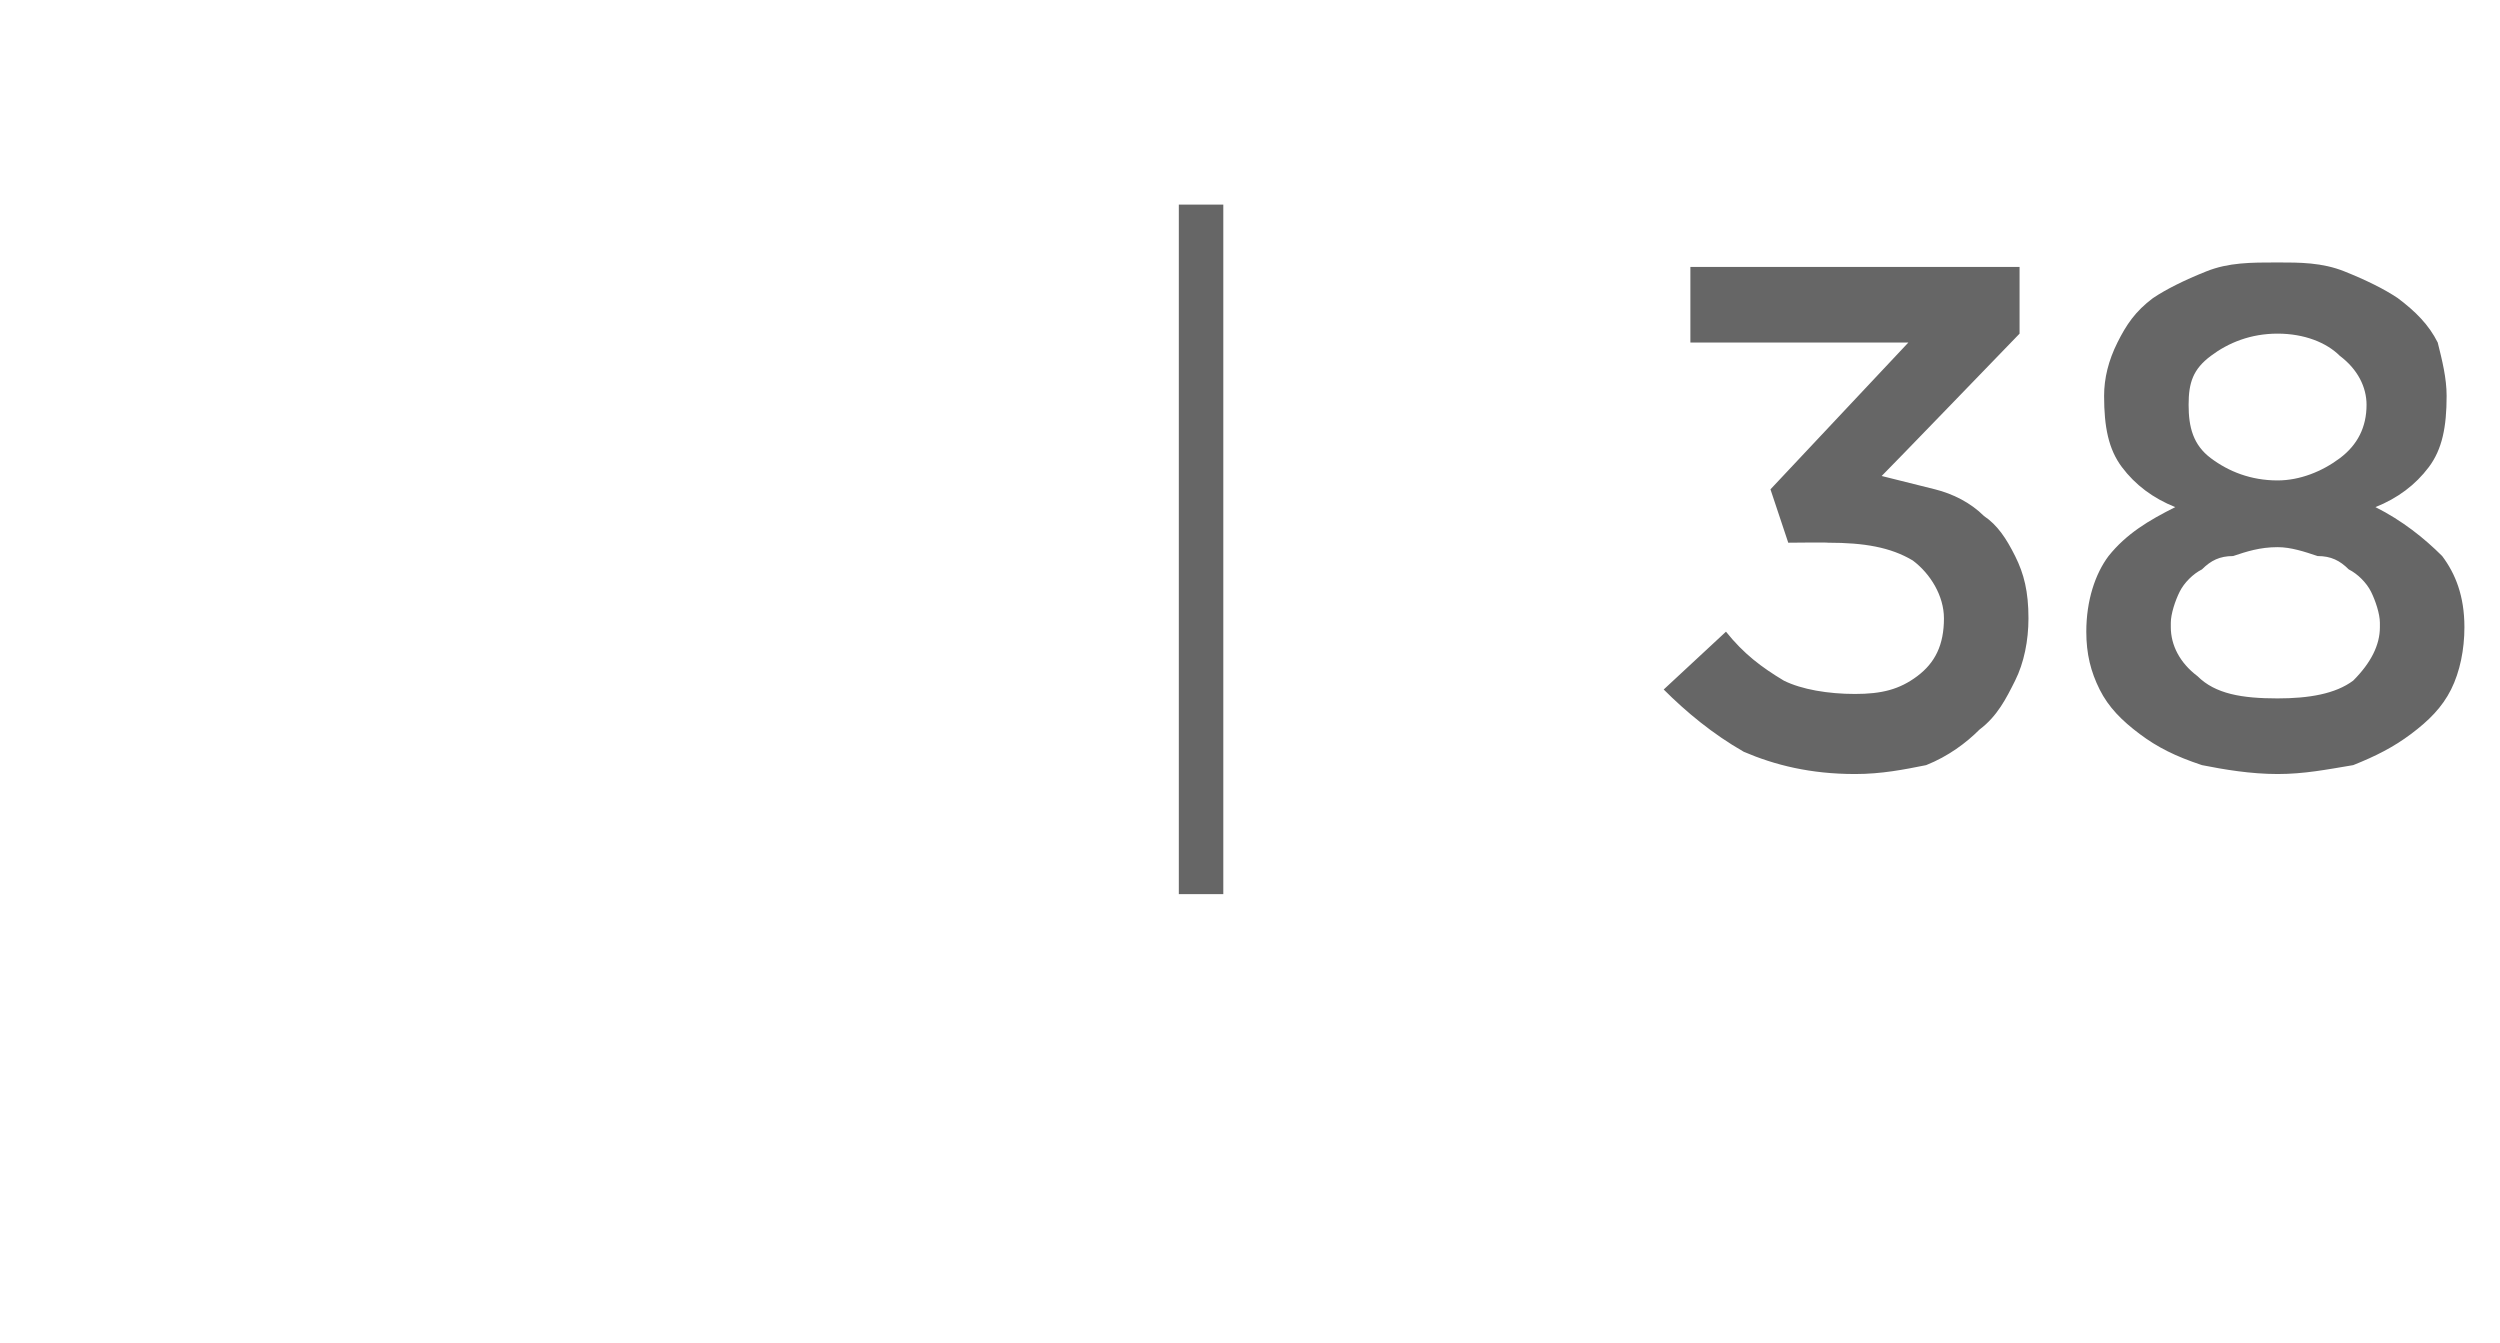 <?xml version="1.0" standalone="no"?><!DOCTYPE svg PUBLIC "-//W3C//DTD SVG 1.1//EN" "http://www.w3.org/Graphics/SVG/1.1/DTD/svg11.dtd"><svg xmlns="http://www.w3.org/2000/svg" version="1.1" width="56.2px" height="30.2px" viewBox="0 -4 56.2 30.2" style="top:-4px"><desc>| 38</desc><defs/><g id="Polygon42524"><path d="m27.5.6l0 15.5l-1 0l0-15.5l1 0zm14.2 12.8c-1 0-1.8-.2-2.5-.5c-.7-.4-1.3-.9-1.8-1.4c0 0 1.4-1.3 1.4-1.3c.4.5.8.8 1.3 1.1c.4.2 1 .3 1.6.3c.6 0 1-.1 1.4-.4c.4-.3.6-.7.6-1.3c0 0 0 0 0 0c0-.5-.3-1-.7-1.3c-.5-.3-1.1-.4-1.9-.4c-.02-.01-.9 0-.9 0l-.4-1.2l3.1-3.3l-4.9 0l0-1.7l7.4 0l0 1.5c0 0-3.09 3.2-3.1 3.2c.4.1.8.2 1.2.3c.4.1.8.3 1.1.6c.3.2.5.5.7.9c.2.4.3.8.3 1.4c0 0 0 0 0 0c0 .5-.1 1-.3 1.4c-.2.4-.4.8-.8 1.1c-.3.3-.7.6-1.2.8c-.5.1-1 .2-1.6.2zm9.5-1.7c.7 0 1.3-.1 1.7-.4c.4-.4.6-.8.6-1.2c0 0 0-.1 0-.1c0-.2-.1-.5-.2-.7c-.1-.2-.3-.4-.5-.5c-.2-.2-.4-.3-.7-.3c-.3-.1-.6-.2-.9-.2c-.4 0-.7.1-1 .2c-.3 0-.5.1-.7.3c-.2.1-.4.3-.5.5c-.1.2-.2.5-.2.7c0 0 0 .1 0 .1c0 .4.2.8.6 1.1c.4.4 1 .5 1.8.5zm0-4.9c.5 0 1-.2 1.4-.5c.4-.3.6-.7.6-1.2c0 0 0 0 0 0c0-.4-.2-.8-.6-1.1c-.3-.3-.8-.5-1.4-.5c-.6 0-1.1.2-1.5.5c-.4.3-.5.6-.5 1.1c0 0 0 0 0 0c0 .5.1.9.5 1.2c.4.3.9.5 1.5.5zm0 6.6c-.6 0-1.2-.1-1.7-.2c-.6-.2-1-.4-1.4-.7c-.4-.3-.7-.6-.9-1c-.2-.4-.3-.8-.3-1.3c0 0 0 0 0 0c0-.7.2-1.3.5-1.7c.4-.5.9-.8 1.5-1.1c-.5-.2-.9-.5-1.2-.9c-.3-.4-.4-.9-.4-1.6c0 0 0 0 0 0c0-.4.1-.8.3-1.2c.2-.4.4-.7.8-1c.3-.2.7-.4 1.2-.6c.5-.2 1-.2 1.6-.2c.5 0 1 0 1.5.2c.5.2.9.4 1.2.6c.4.3.7.6.9 1c.1.4.2.8.2 1.2c0 0 0 0 0 0c0 .7-.1 1.2-.4 1.6c-.3.4-.7.7-1.2.9c.6.3 1.1.7 1.5 1.1c.3.4.5.9.5 1.6c0 0 0 0 0 0c0 .5-.1 1-.3 1.4c-.2.4-.5.7-.9 1c-.4.3-.8.5-1.3.7c-.6.1-1.1.2-1.7.2z" stroke="none" fill="#666666"/></g></svg>
